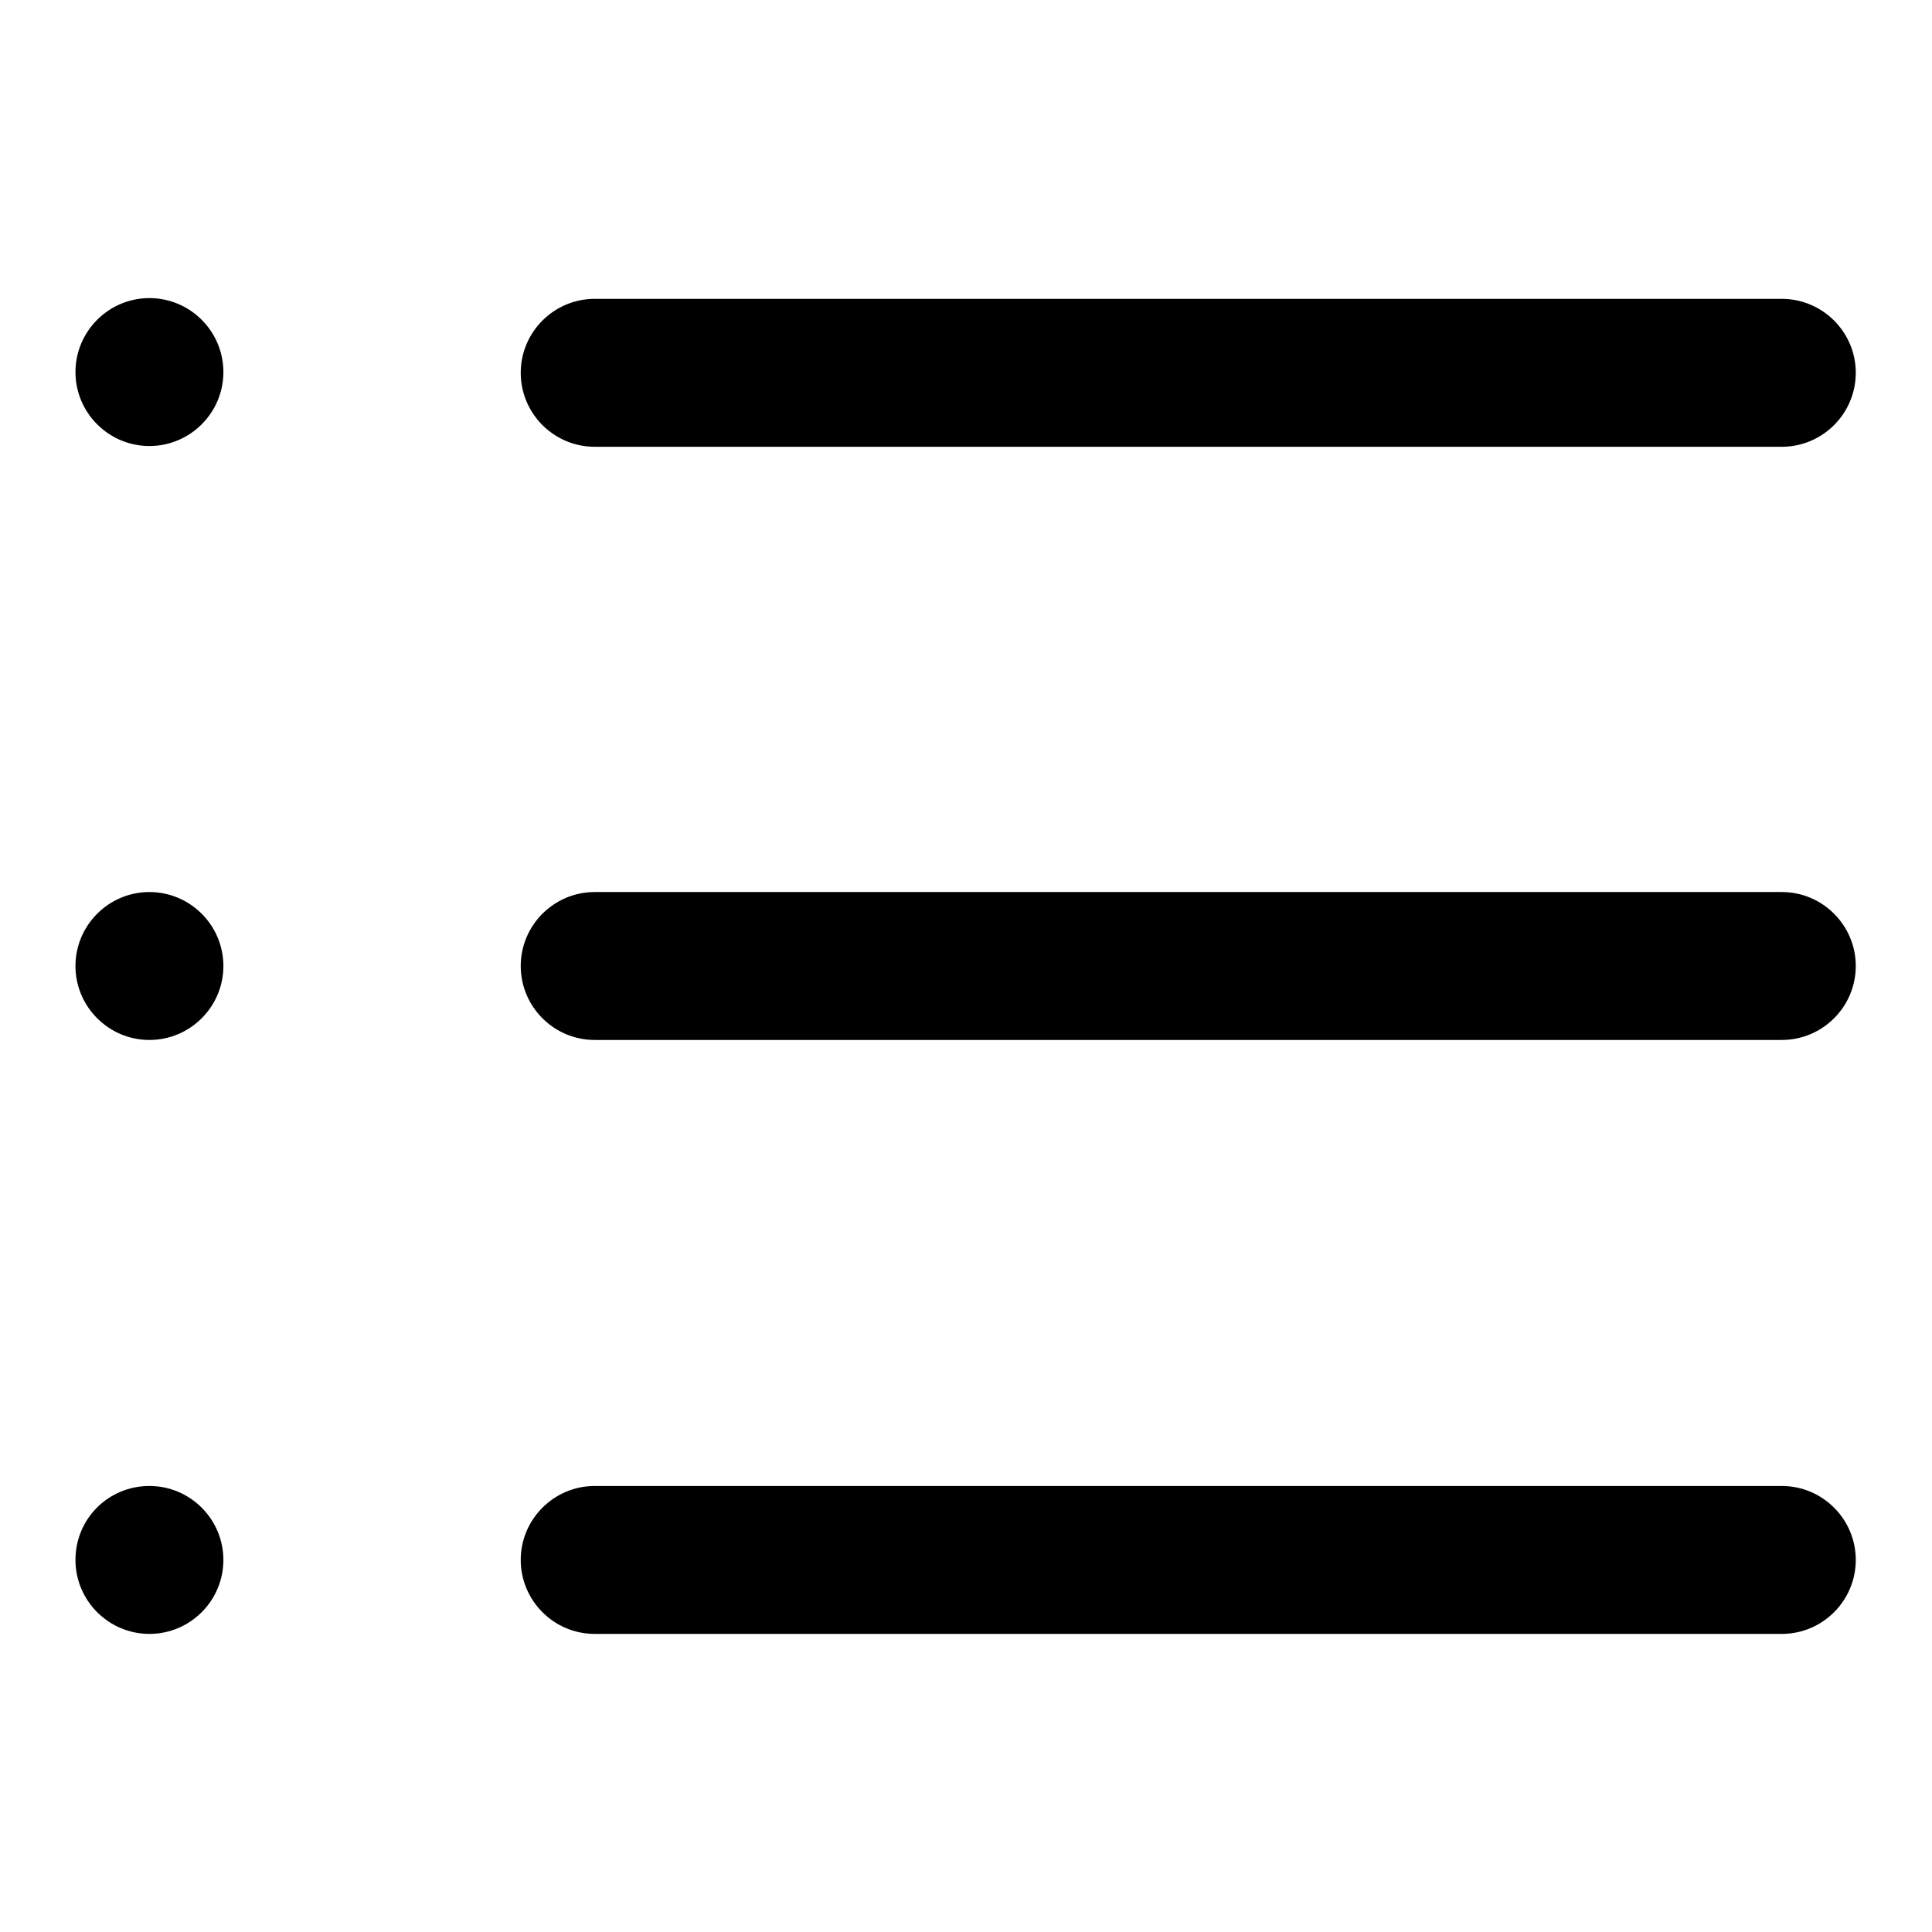 <?xml version="1.0" encoding="utf-8"?>
<!-- Svg Vector Icons : http://www.onlinewebfonts.com/icon -->
<!DOCTYPE svg PUBLIC "-//W3C//DTD SVG 1.1//EN" "http://www.w3.org/Graphics/SVG/1.1/DTD/svg11.dtd">
<svg version="1.1" xmlns="http://www.w3.org/2000/svg" xmlns:xlink="http://www.w3.org/1999/xlink" x="0px" y="0px" viewBox="0 0 256 256" enable-background="new 0 0 256 256" xml:space="preserve">
<g><g><path fill="#000000" d="M78.8,137.8h157.3c5.4,0,9.8-4.4,9.8-9.8c0-5.4-4.4-9.8-9.8-9.8H78.8c-5.4,0-9.8,4.4-9.8,9.8C69,133.4,73.4,137.8,78.8,137.8z M78.8,59.2h157.3c5.4,0,9.8-4.4,9.8-9.8c0-5.4-4.4-9.8-9.8-9.8H78.8c-5.4,0-9.8,4.4-9.8,9.8C69,54.8,73.4,59.2,78.8,59.2z M78.8,216.5h157.3c5.4,0,9.8-4.4,9.8-9.8s-4.4-9.8-9.8-9.8H78.8c-5.4,0-9.8,4.4-9.8,9.8S73.4,216.5,78.8,216.5z M10,49.3c0,5.4,4.4,9.8,9.8,9.8s9.8-4.4,9.8-9.8s-4.4-9.8-9.8-9.8S10,43.9,10,49.3z M10,128c0,5.4,4.4,9.8,9.8,9.8s9.8-4.4,9.8-9.8c0-5.4-4.4-9.8-9.8-9.8S10,122.6,10,128z M10,206.7c0,5.4,4.4,9.8,9.8,9.8s9.8-4.4,9.8-9.8c0-5.4-4.4-9.8-9.8-9.8S10,201.2,10,206.7z"/></g></g>
</svg>